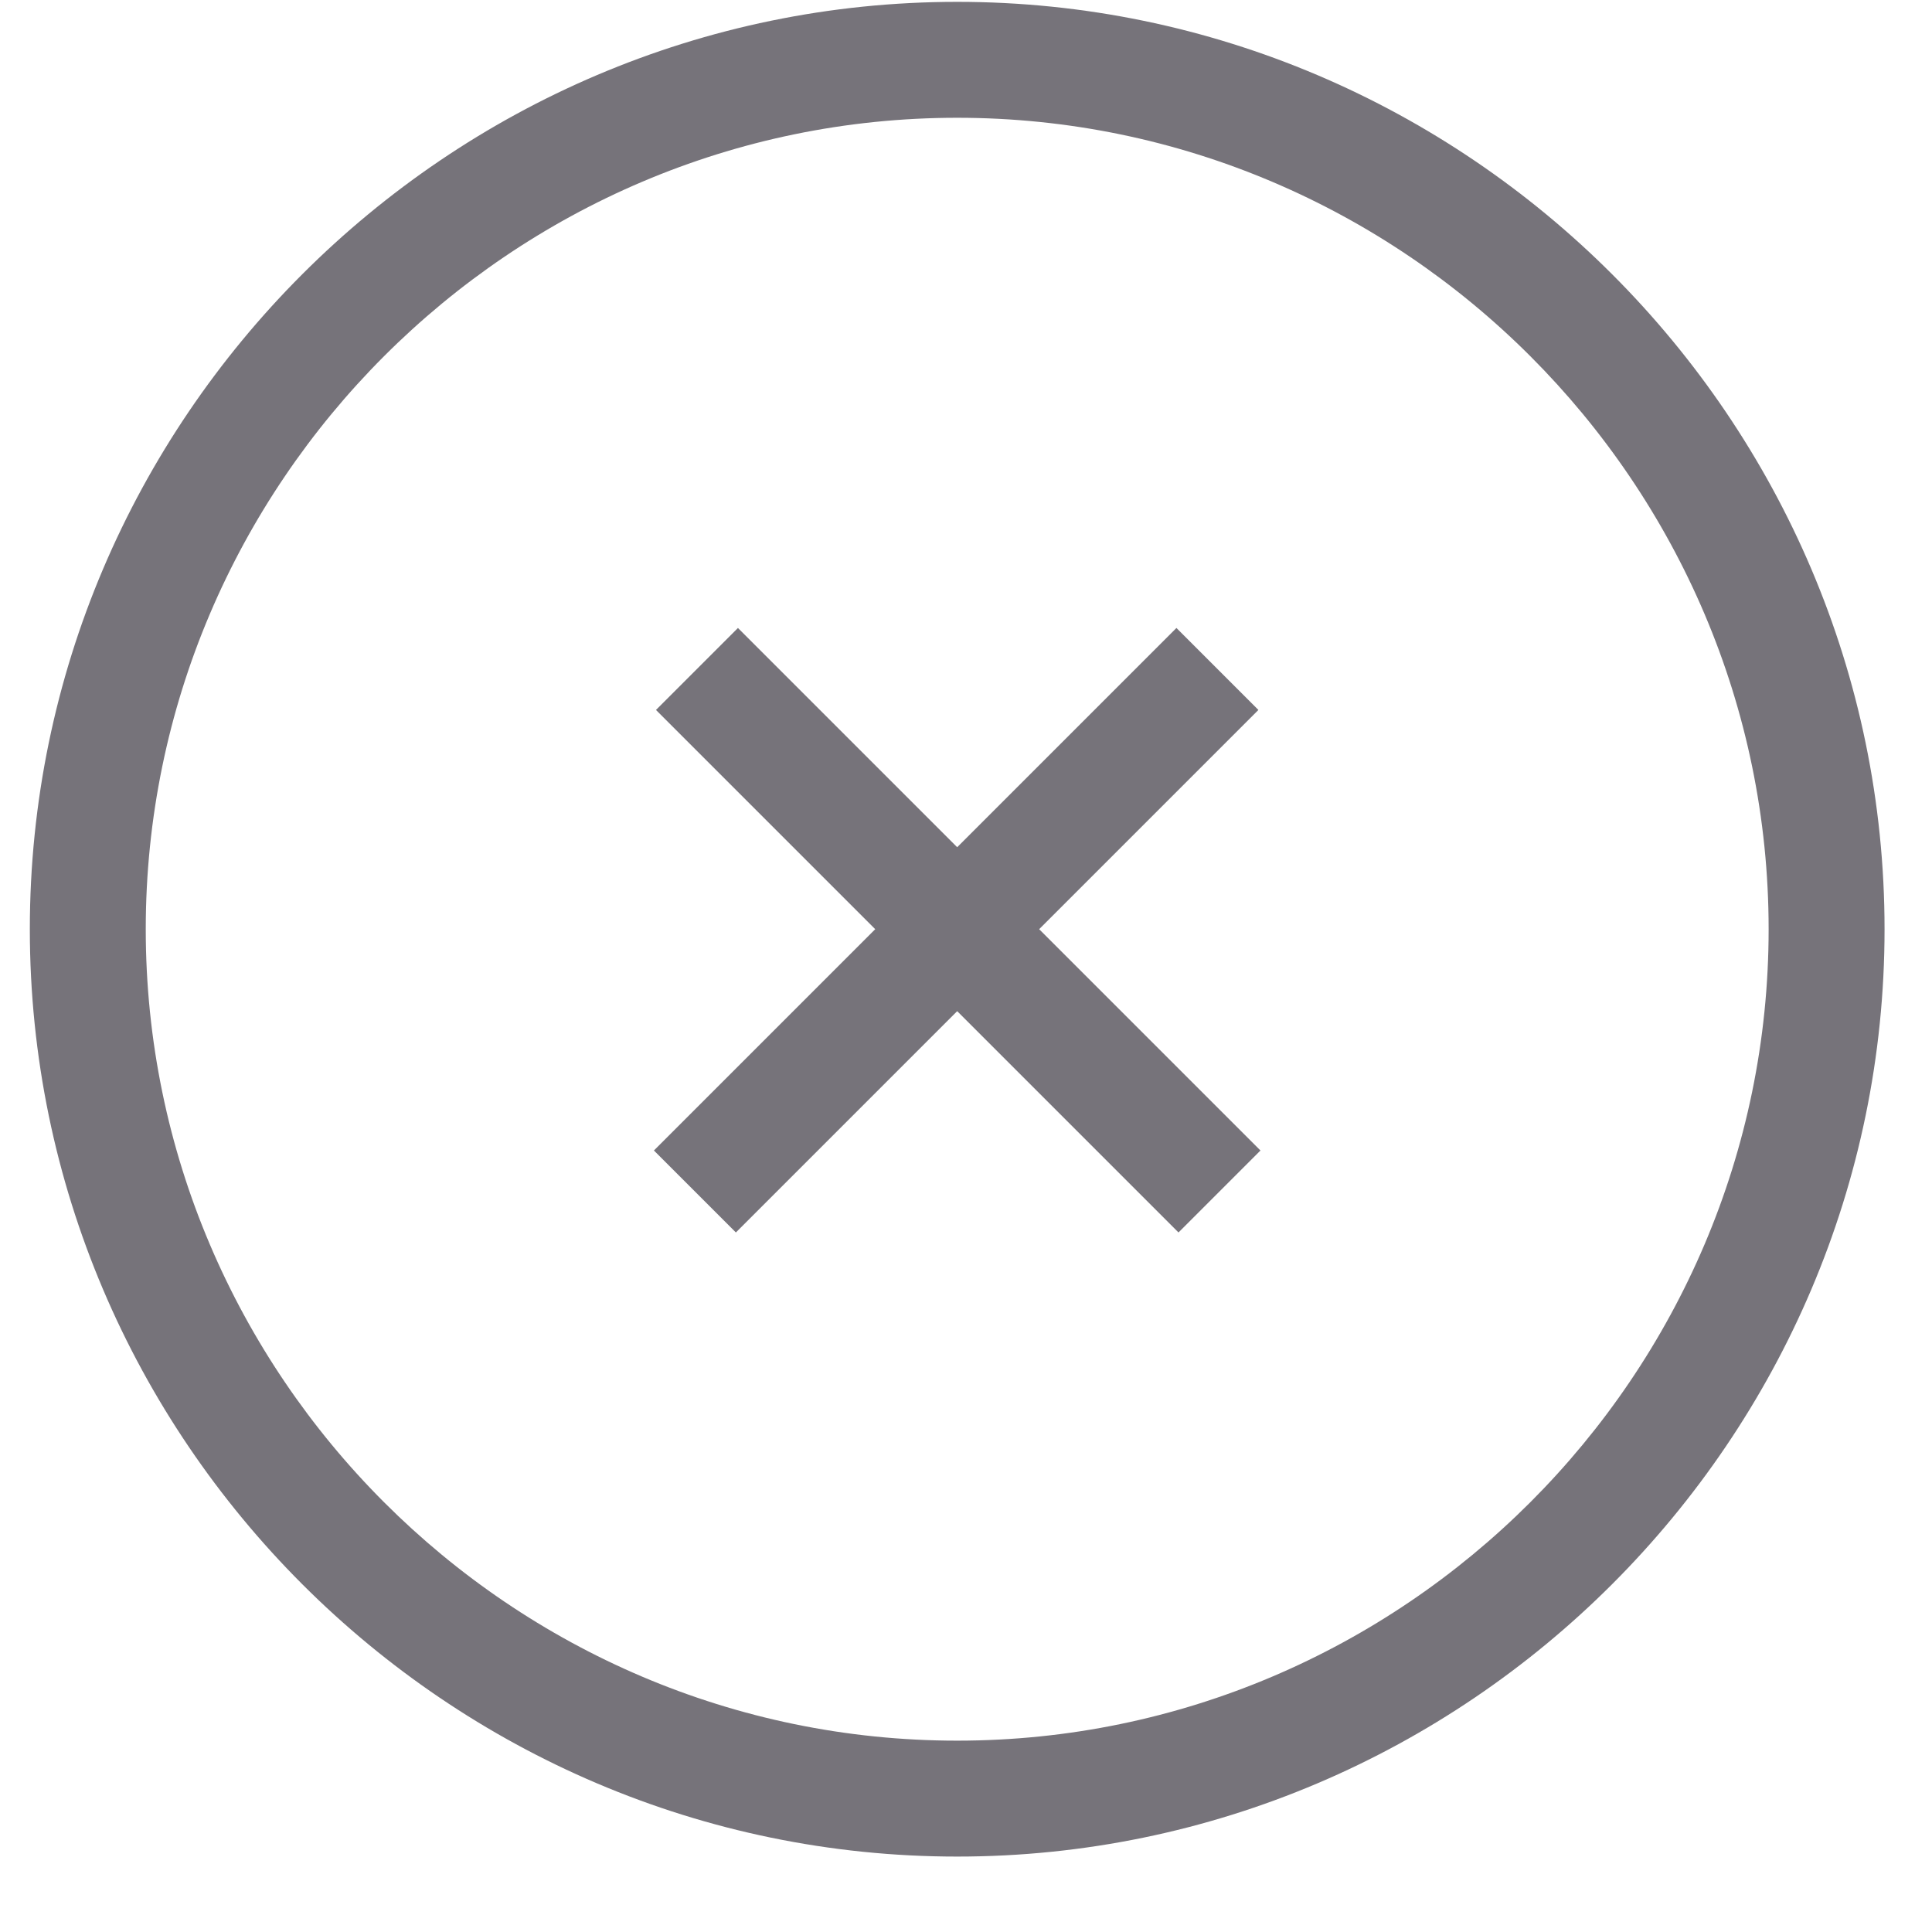 <svg width="25" height="25" viewBox="0 0 25 25" fill="none" xmlns="http://www.w3.org/2000/svg">
<path fill-rule="evenodd" clip-rule="evenodd" d="M0.386 12.024C0.386 18.625 5.786 24.024 12.386 24.024C18.986 24.024 24.386 18.625 24.386 12.024C24.386 5.424 18.986 0.024 12.386 0.024C5.786 0.024 0.386 5.424 0.386 12.024ZM1.886 12.024C1.886 6.249 6.611 1.524 12.386 1.524C18.161 1.524 22.886 6.249 22.886 12.024C22.886 17.799 18.161 22.524 12.386 22.524C6.611 22.524 1.886 17.799 1.886 12.024Z" fill="#76737A"/>
<rect x="9.549" y="8.126" width="9.562" height="1.5" transform="rotate(45 9.549 8.126)" fill="#76737A"/>
<rect x="15.223" y="8.126" width="1.5" height="9.562" transform="rotate(45 15.223 8.126)" fill="#76737A"/>
</svg>
